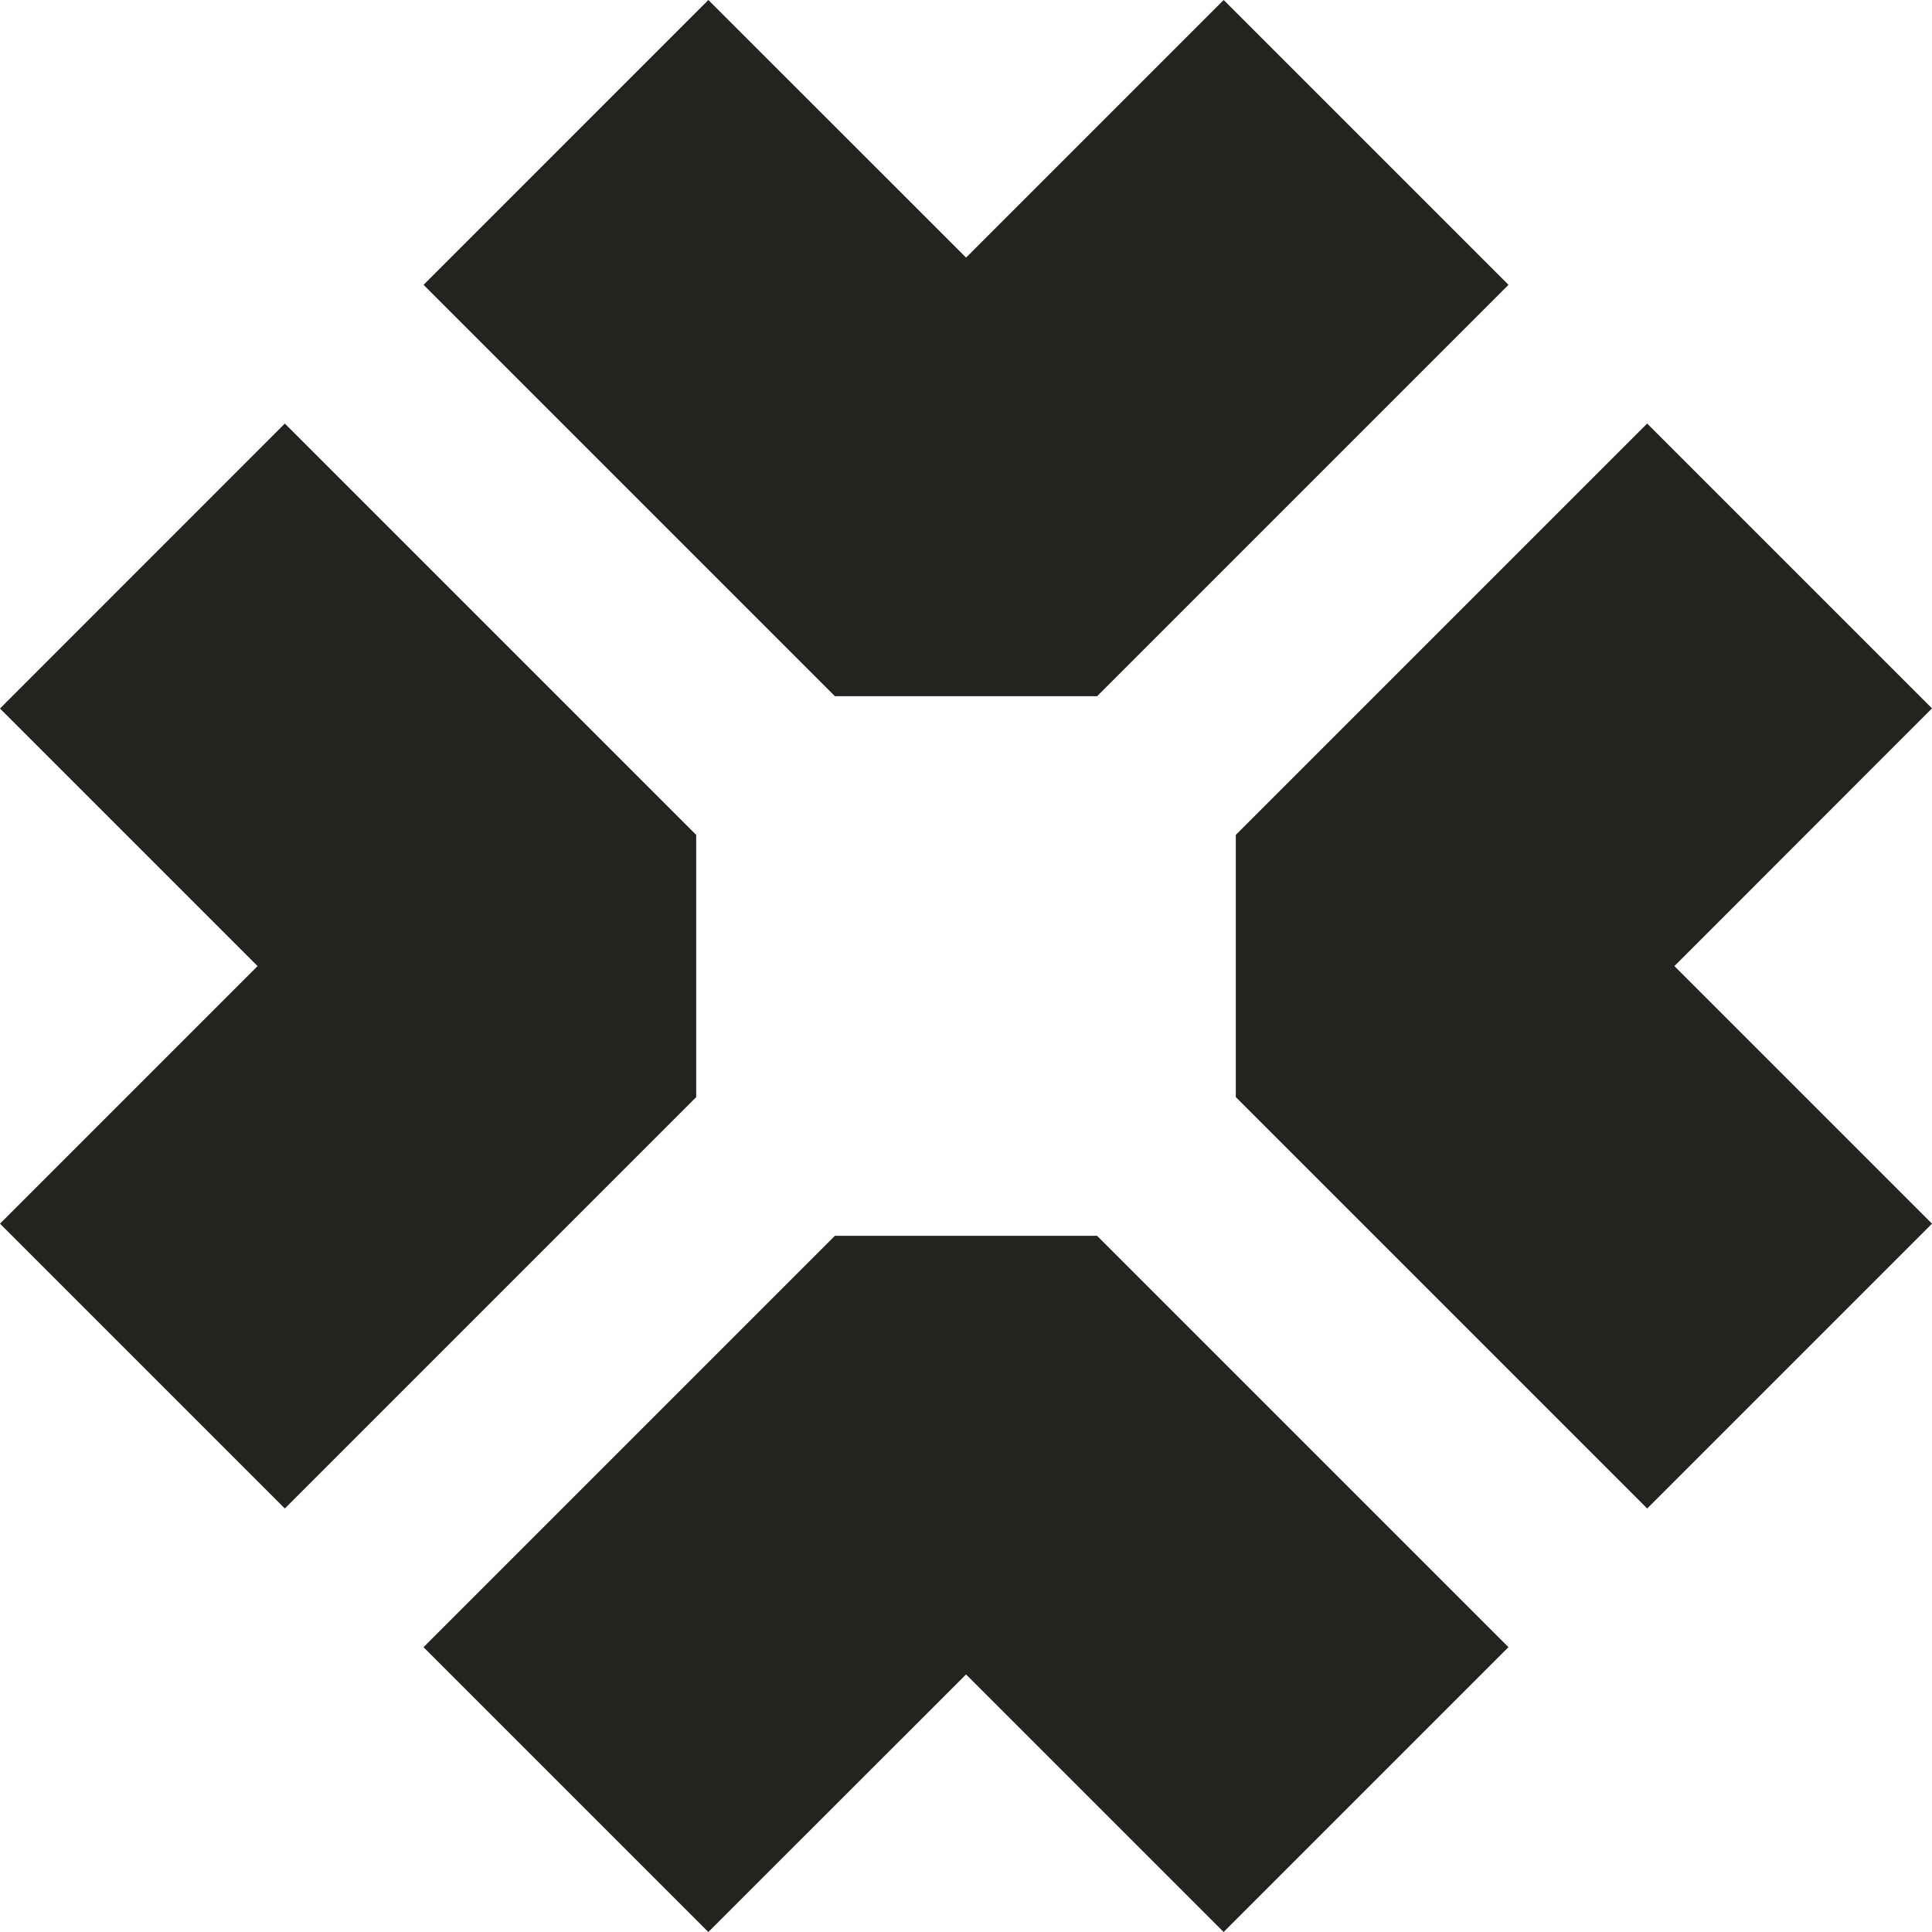 <?xml version="1.0" encoding="UTF-8"?>
<svg id="Layer_1" xmlns="http://www.w3.org/2000/svg" version="1.1" viewBox="0 0 517.911 517.915">
  <!-- Generator: Adobe Illustrator 30.0.0, SVG Export Plug-In . SVG Version: 2.1.1 Build 123)  -->
  <path d="M517.911,189.889l-76.352-76.352-110.278,110.278v70.286l110.278,110.278,76.352-76.352-69.05-69.05,69.05-69.088Z" fill="#242320"/>
  <path d="M186.63,223.818l-110.278-110.278L0,189.929l69.05,69.05L0,328.029l76.352,76.353,110.278-110.278v-70.286Z" fill="#242320"/>
  <path d="M223.808,331.285l-110.278,110.278,76.352,76.352,69.088-69.05,69.05,69.05,76.352-76.352-110.278-110.278h-70.286Z" fill="#242320"/>
  <path d="M228.122,186.631h65.98l110.278-110.278L328.028,0l-69.05,69.051L189.89,0l-76.352,76.353,110.278,110.278h4.306Z" fill="#242320"/>
</svg>